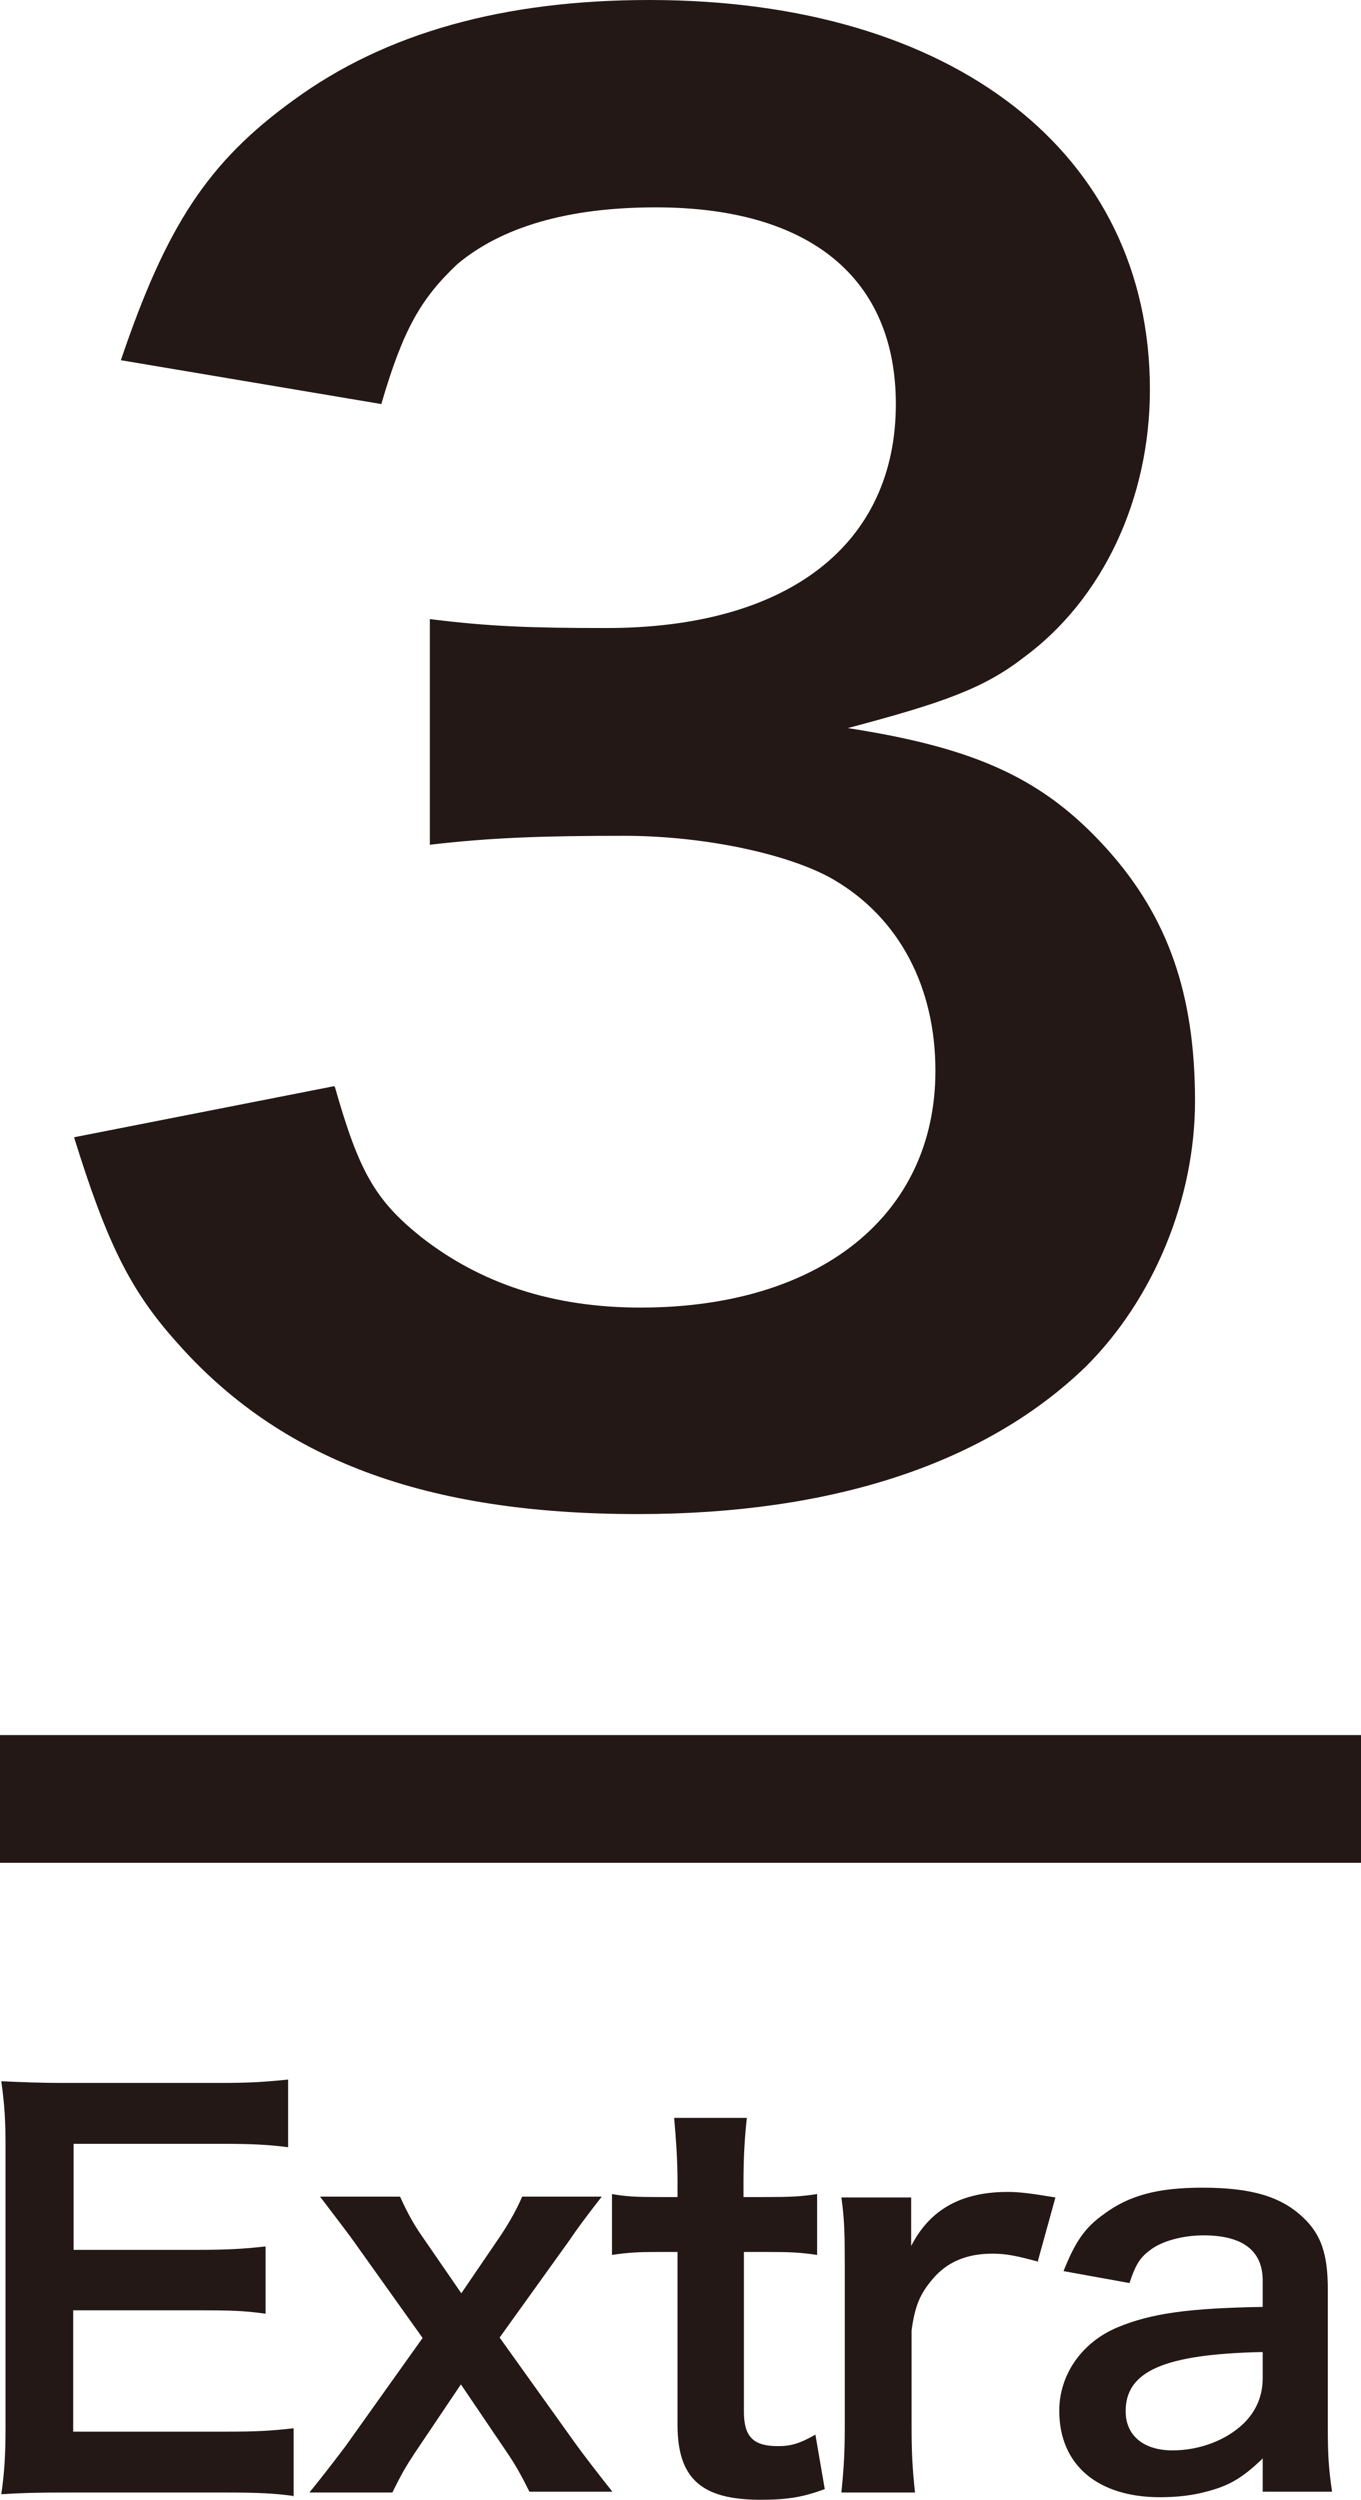 <svg id="_レイヤー_2" data-name="レイヤー 2" xmlns="http://www.w3.org/2000/svg" viewBox="0 0 31.98 58.71"><defs><style>.cls-2{fill:#231815}</style></defs><g id="TEXT"><path class="cls-2" d="M6.89 58.62c-.44-.06-.82-.08-1.56-.08H1.56c-.72 0-1.05.01-1.53.04.07-.48.1-.88.1-1.6v-6.54c0-.63-.02-.99-.1-1.56.48.02.8.04 1.53.04h3.65c.6 0 1-.02 1.56-.08v1.59c-.46-.06-.85-.08-1.56-.08H1.73v2.49h2.94c.63 0 1.04-.02 1.57-.08v1.58c-.5-.07-.82-.08-1.57-.08H1.72v2.85h3.63c.68 0 1.03-.02 1.55-.08v1.61zm5.56-.08c-.21-.42-.33-.64-.57-.99L10.83 56l-1.09 1.62c-.19.29-.3.47-.52.92H7.27c.27-.33.64-.81.85-1.09l1.81-2.54-1.64-2.3c-.13-.18-.23-.31-.77-1.02H9.4c.15.33.3.62.51.92l.93 1.35.92-1.35c.22-.33.39-.64.51-.92h1.87c-.39.5-.58.76-.77 1.04l-1.63 2.27 1.76 2.46c.17.24.57.76.89 1.16h-1.95zm5.1-8.8c-.05.42-.08.94-.08 1.49v.37h.51c.57 0 .83-.01 1.22-.07v1.43c-.4-.06-.63-.07-1.18-.07h-.54v3.75c0 .59.22.81.8.81.31 0 .51-.06.88-.27l.22 1.28c-.52.19-.88.25-1.51.25-1.39 0-1.95-.5-1.95-1.76v-4.06h-.46c-.45 0-.68.01-1.08.07v-1.43c.35.06.58.07 1.09.07h.45v-.37c0-.52-.04-1.05-.08-1.49h1.73zm6.85 3.38c-.51-.14-.76-.19-1.08-.19-.6 0-1.06.19-1.4.59-.3.35-.42.63-.5 1.21v2.24c0 .65.02 1 .08 1.57h-1.73c.06-.59.08-.94.08-1.57v-3.79c0-.74-.01-1.08-.08-1.57h1.64v1.14c.44-.86 1.18-1.27 2.27-1.27.29 0 .58.04 1.12.13l-.42 1.52zm5.26 4.63c-.48.46-.79.63-1.28.76-.35.1-.74.14-1.12.14-1.47 0-2.37-.76-2.37-2.03 0-.85.53-1.61 1.37-1.96.79-.33 1.68-.45 3.41-.48v-.62c0-.7-.47-1.06-1.39-1.06-.48 0-.98.13-1.26.35-.23.17-.34.34-.48.77l-1.55-.28c.28-.7.5-1.02.95-1.34.59-.44 1.27-.62 2.31-.62 1.16 0 1.86.21 2.38.71.41.39.57.85.57 1.67v3.25c0 .64.02.97.1 1.51h-1.63v-.79zm0-2.51c-2.31.05-3.21.45-3.21 1.39 0 .57.42.92 1.1.92.64 0 1.27-.24 1.68-.64.29-.29.44-.64.44-1.06v-.6z"/><path fill="none" stroke="#231815" stroke-miterlimit="10" stroke-width="3" d="M31.98 42.25H0"/><path class="cls-2" d="M7.87 25.53c.56 1.97.94 2.65 2.01 3.51 1.41 1.11 3.12 1.67 5.17 1.67 4.23 0 6.93-2.18 6.93-5.56 0-1.97-.85-3.59-2.39-4.49-1.03-.6-3.04-1.03-4.92-1.03s-3.12.04-4.57.21v-5.3c1.37.17 2.31.21 4.15.21 4.28 0 6.8-1.97 6.8-5.26 0-2.95-2.01-4.62-5.64-4.62-2.09 0-3.63.47-4.66 1.33-.86.81-1.28 1.54-1.79 3.29L2.84 8.46C3.91 5.3 4.89 3.8 6.9 2.35 9.06.77 11.84 0 15.26 0c7.14 0 11.76 3.59 11.76 9.15 0 2.57-1.11 4.92-2.95 6.28-.94.73-1.88 1.07-4.15 1.67 3.04.47 4.62 1.2 6.11 2.86 1.41 1.58 2.05 3.38 2.05 5.9 0 2.31-.98 4.66-2.57 6.24-2.35 2.27-5.94 3.46-10.52 3.46-5 0-8.42-1.28-10.86-4.06-1.07-1.2-1.62-2.31-2.39-4.79l6.11-1.2z"/></g></svg>
